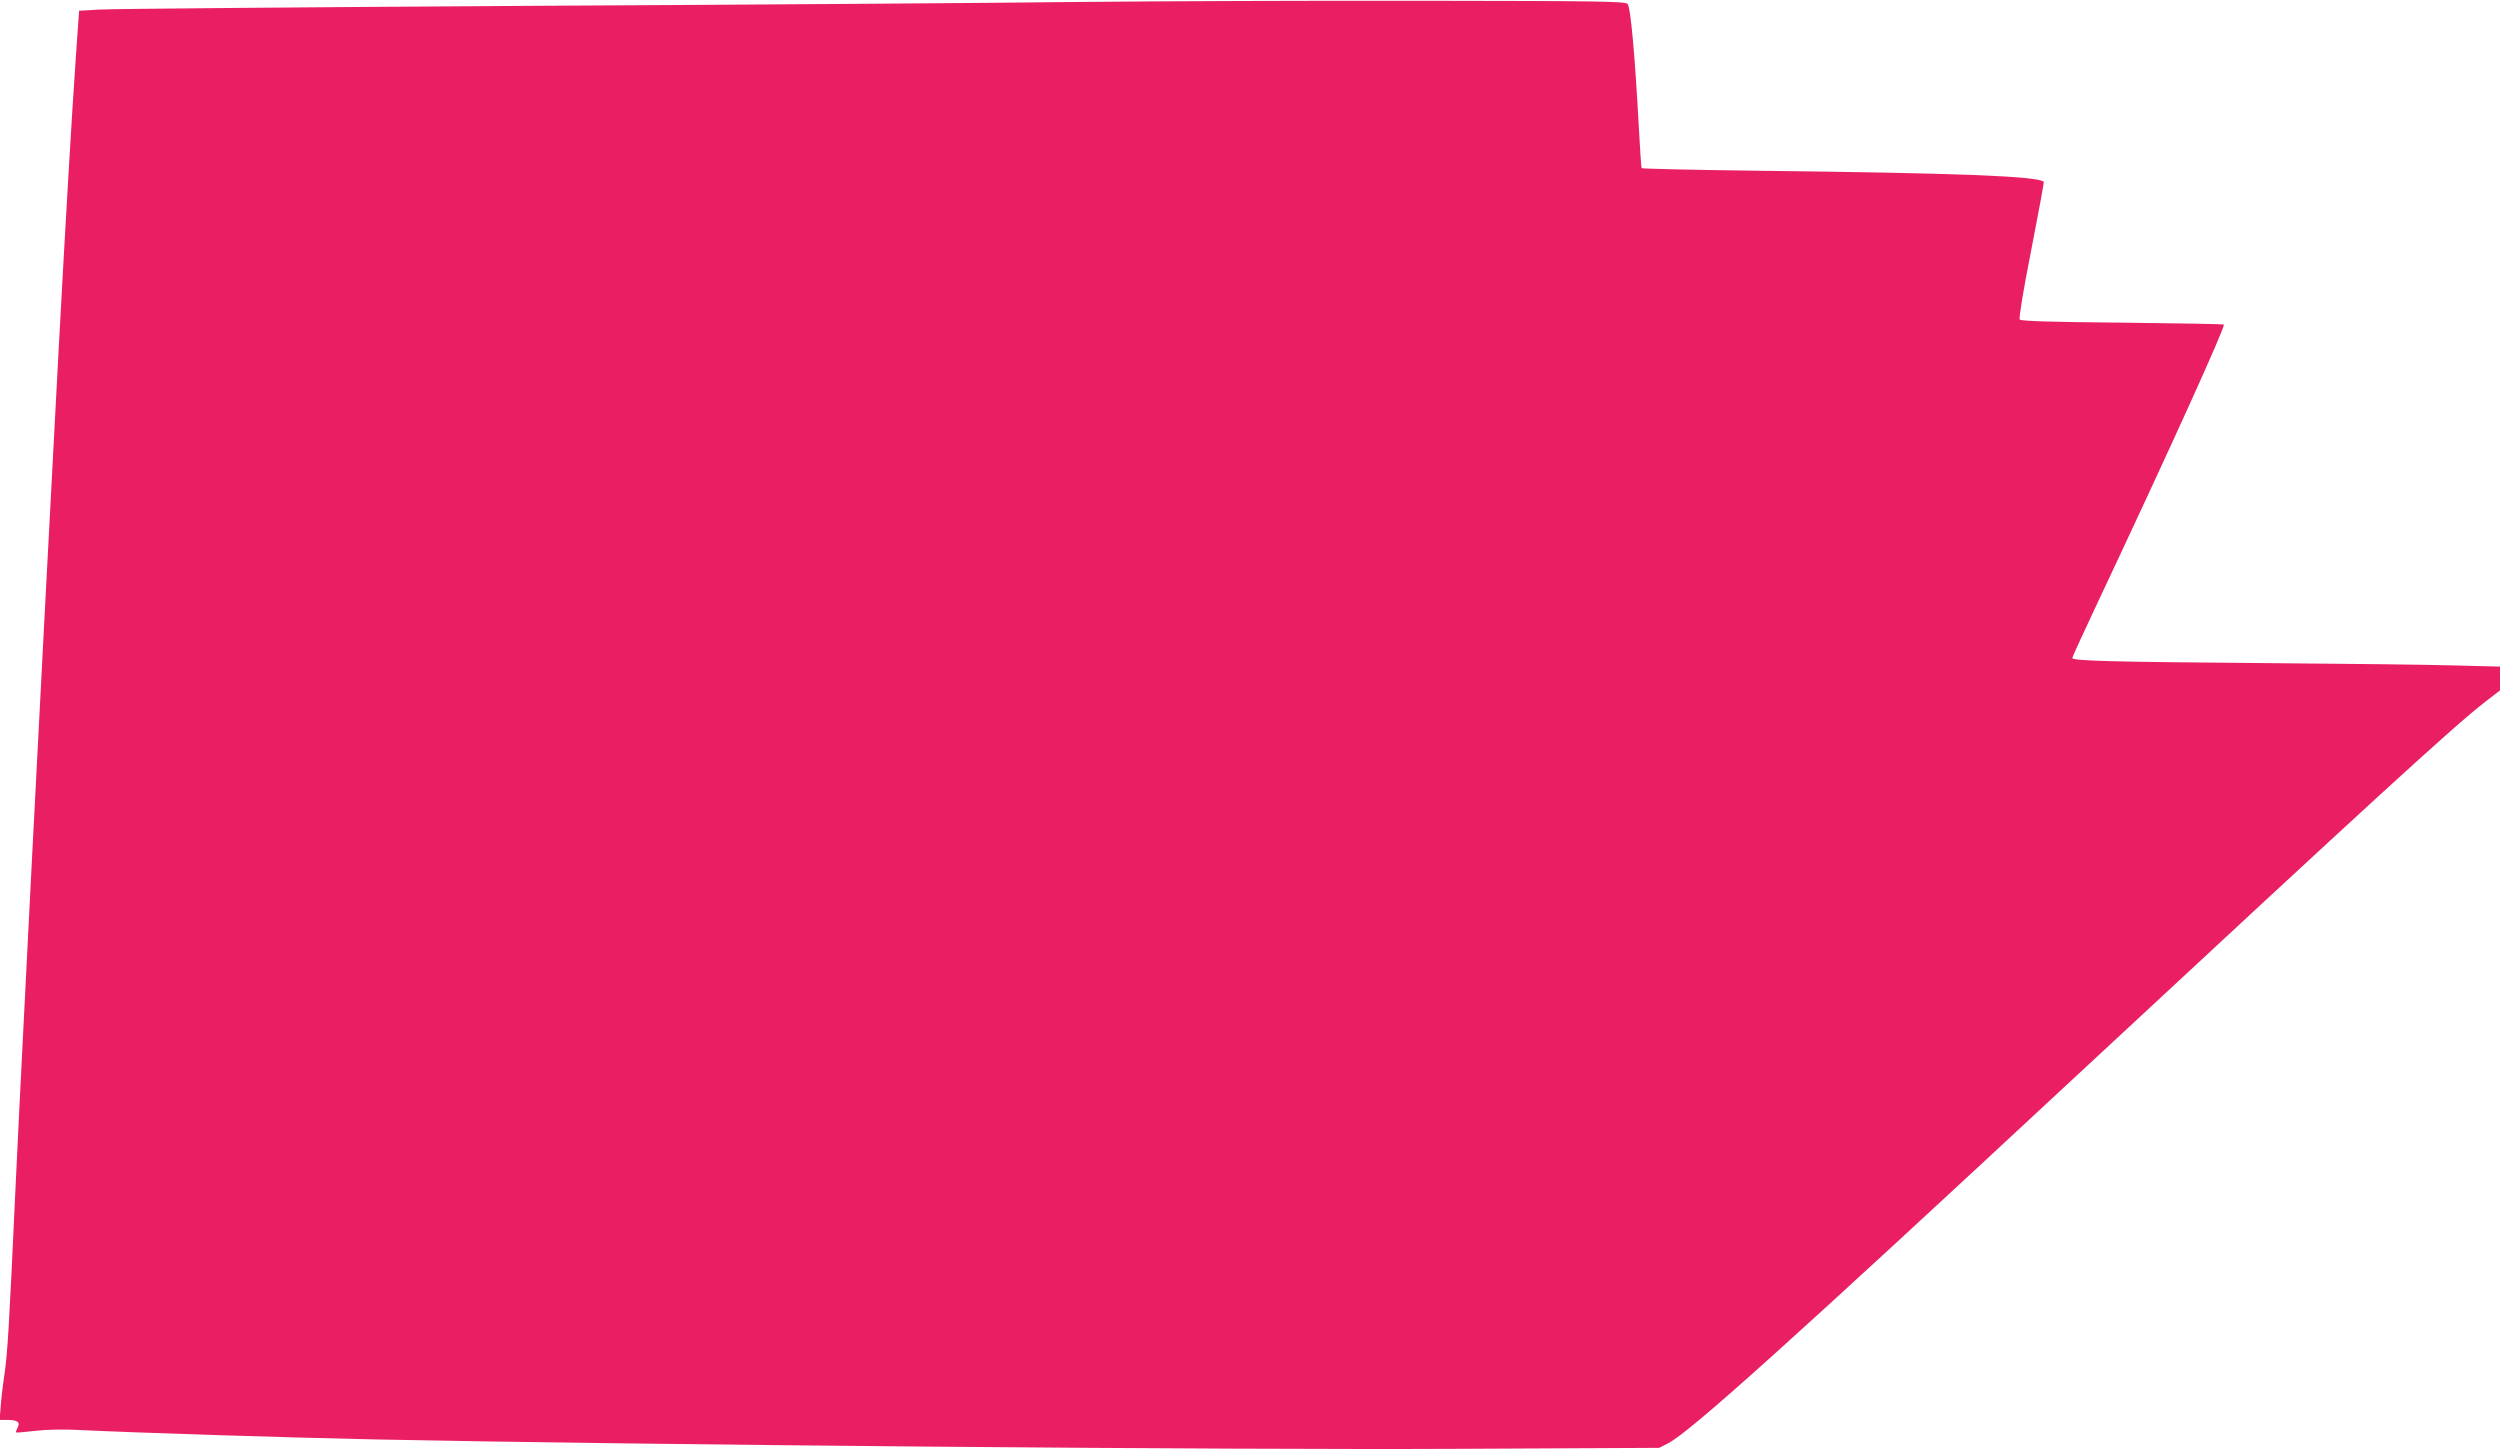 <?xml version="1.0" standalone="no"?>
<!DOCTYPE svg PUBLIC "-//W3C//DTD SVG 20010904//EN"
 "http://www.w3.org/TR/2001/REC-SVG-20010904/DTD/svg10.dtd">
<svg version="1.0" xmlns="http://www.w3.org/2000/svg"
 width="1280pt" height="742pt" viewBox="0 0 1280 742"
 preserveAspectRatio="xMidYMid meet">
<g transform="translate(0,742) scale(0.1,-0.1)"
fill="#e91e63" stroke="none">
<path d="M5525 7410 c-401 -5 -1670 -14 -2820 -20 -1149 -7 -2137 -15 -2195
-19 l-105 -6 -17 -242 c-20 -287 -52 -830 -88 -1498 -48 -902 -102 -1930 -140
-2675 -11 -223 -29 -578 -40 -790 -11 -212 -29 -576 -40 -810 -34 -738 -41
-852 -57 -965 -9 -60 -18 -138 -20 -173 l-5 -62 39 0 c53 0 68 -11 53 -40 -6
-12 -10 -23 -8 -24 2 -2 46 2 98 8 59 7 148 9 235 4 291 -14 1038 -38 1510
-48 1369 -28 4353 -54 5540 -48 l1030 5 45 23 c113 58 627 520 2100 1890 1528
1420 1921 1780 2087 1909 l73 56 0 61 0 61 -237 6 c-131 4 -569 9 -973 12
-770 6 -980 11 -980 26 0 5 59 133 131 286 361 766 654 1411 645 1421 -3 3
-238 7 -521 10 -360 3 -518 8 -524 16 -5 7 17 144 59 356 37 190 66 347 64
349 -27 29 -435 45 -1477 57 -318 4 -579 10 -582 13 -2 4 -8 97 -14 206 -20
369 -42 619 -58 635 -12 13 -144 15 -1046 16 -568 1 -1360 -2 -1762 -6z"/>
</g>
</svg>
